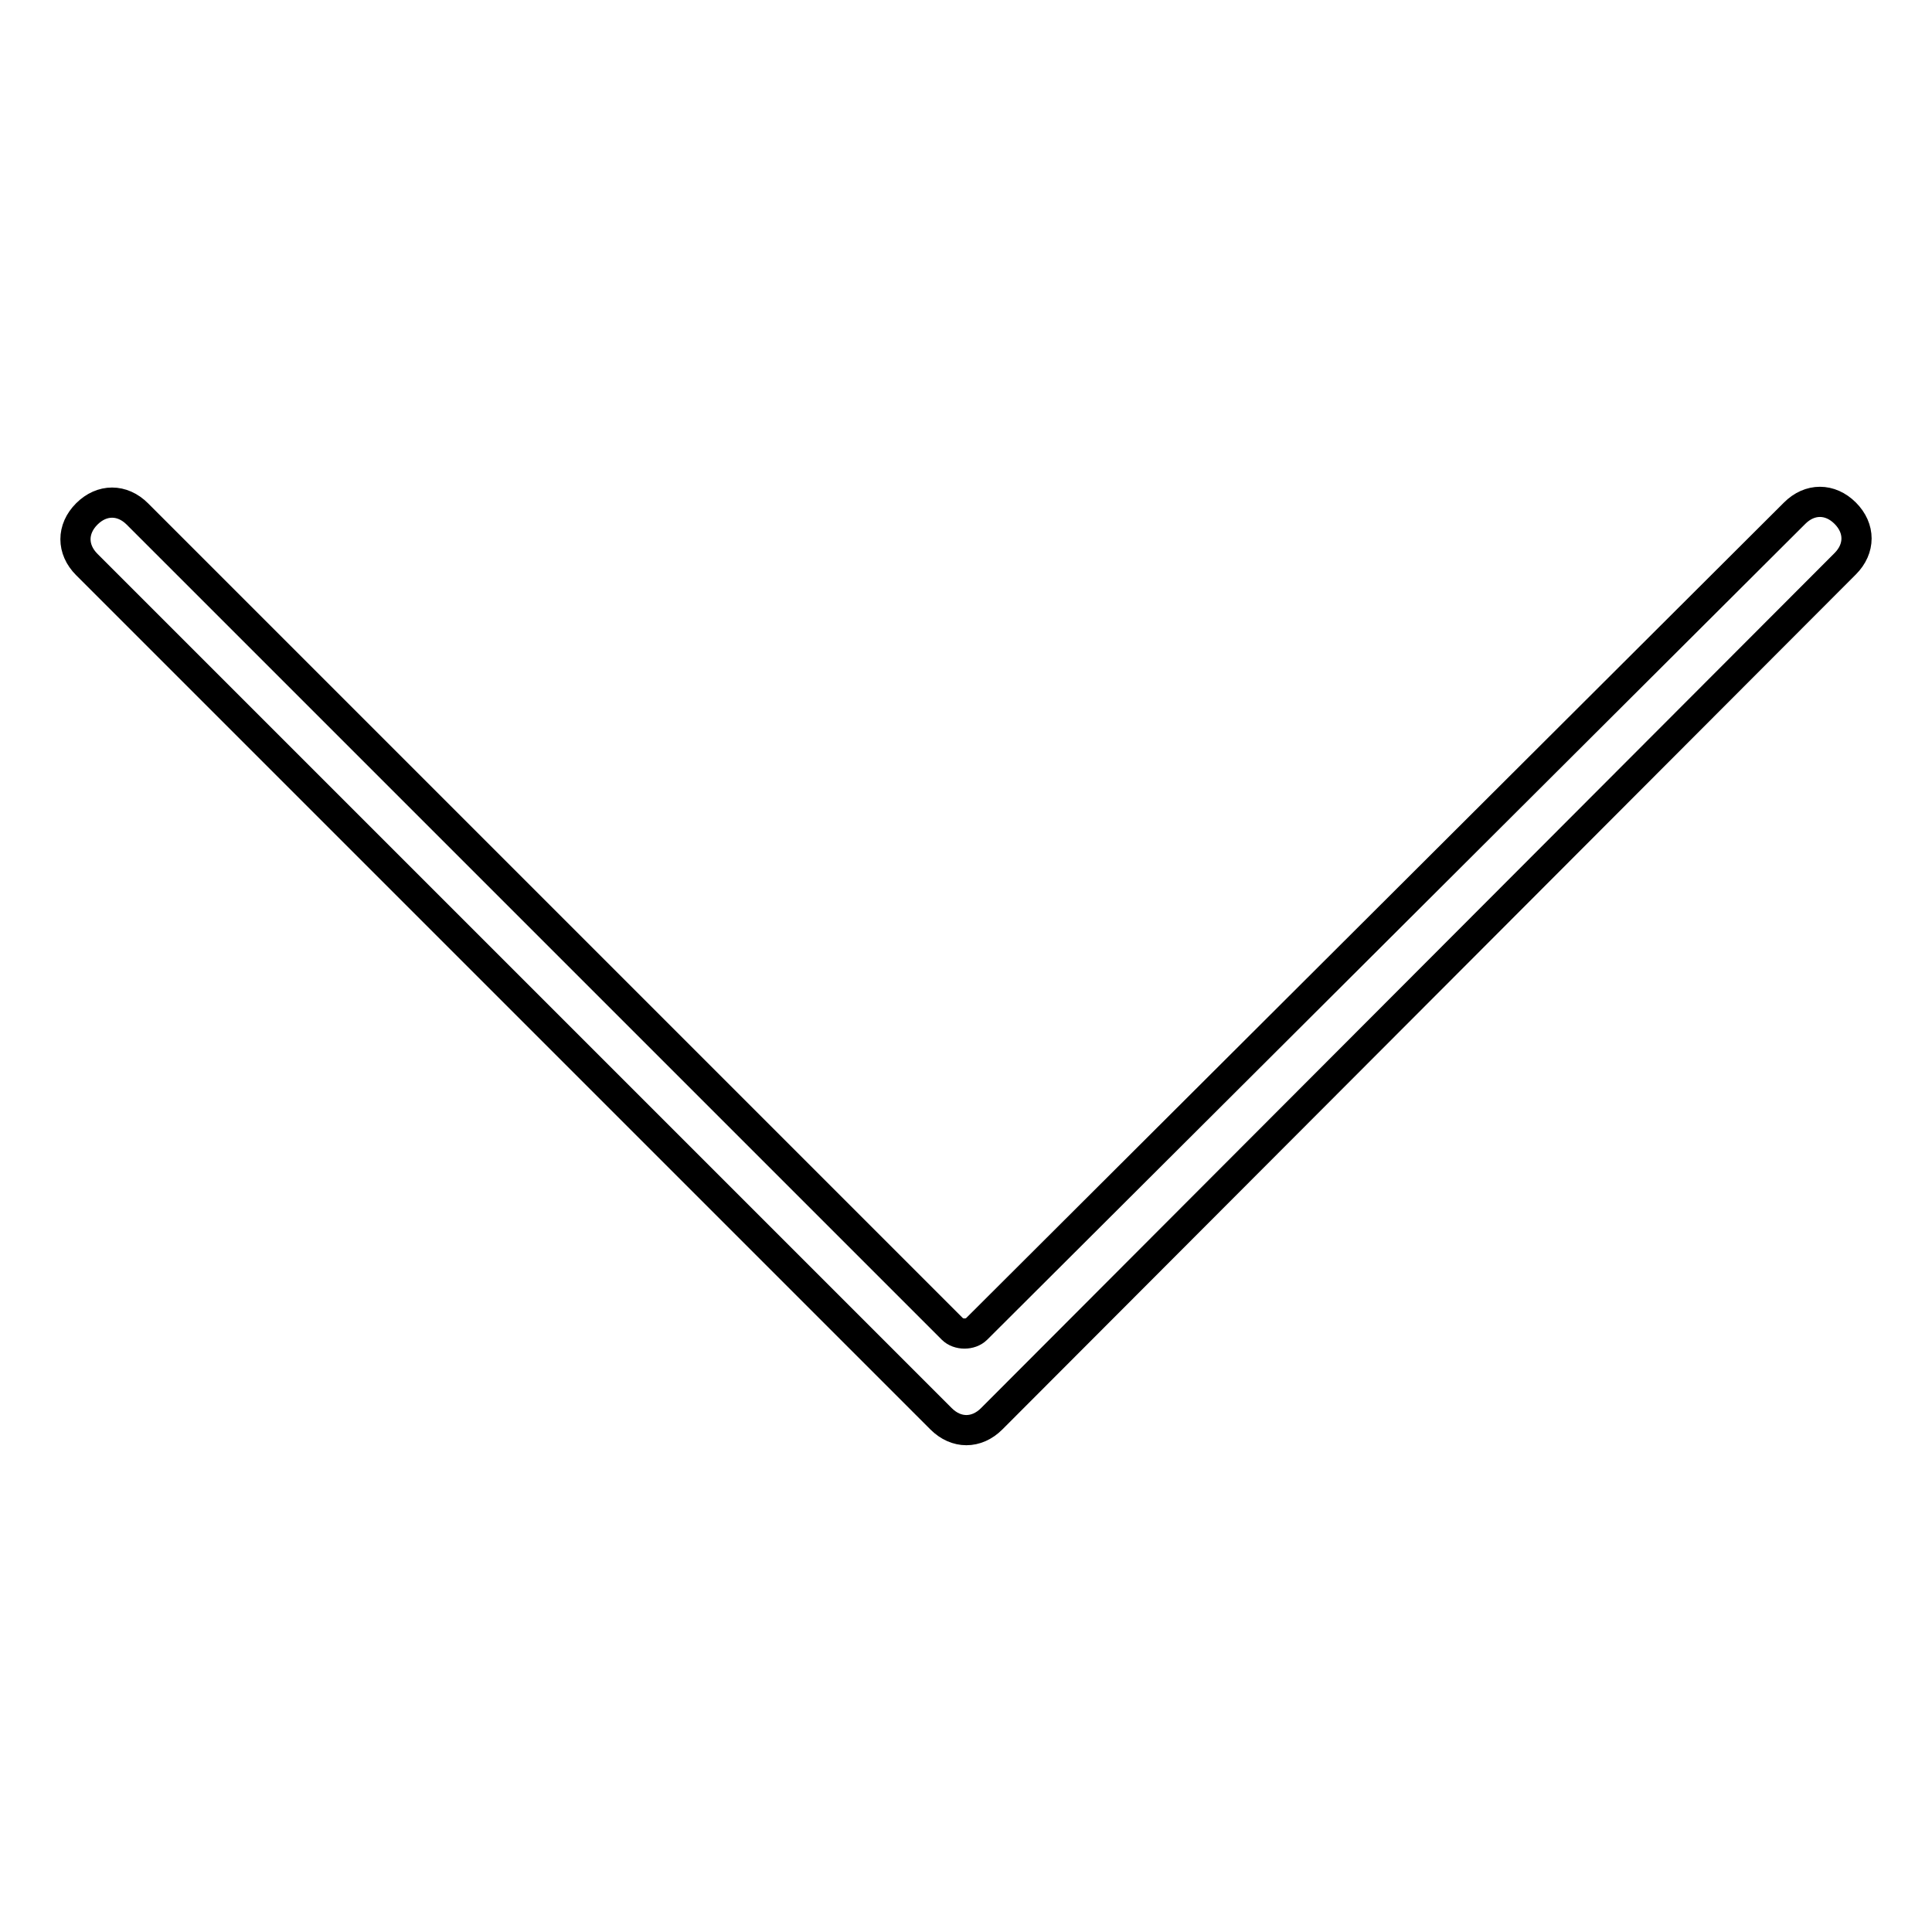 <?xml version="1.0" encoding="utf-8"?>
<!-- Svg Vector Icons : http://www.onlinewebfonts.com/icon -->
<!DOCTYPE svg PUBLIC "-//W3C//DTD SVG 1.1//EN" "http://www.w3.org/Graphics/SVG/1.1/DTD/svg11.dtd">
<svg version="1.1" xmlns="http://www.w3.org/2000/svg" xmlns:xlink="http://www.w3.org/1999/xlink" x="0px" y="0px" viewBox="0 0 256 256" enable-background="new 0 0 256 256" xml:space="preserve">
<g> <path stroke-width="4" fill-opacity="0" stroke="#000000"  d="M126.2,176.1L18.2,68.1c-2-2-4.7-2-6.7,0l0,0c-2,2-2,4.7,0,6.7l113.2,113.2c2,2,4.7,2,6.7,0l0,0l0.4-0.4 L244.5,74.7c2-2,2-4.7,0-6.7l0,0c-2-2-4.7-2-6.7,0L129.4,176.1C128.6,176.9,127,176.9,126.2,176.1L126.2,176.1z"/></g>
</svg>